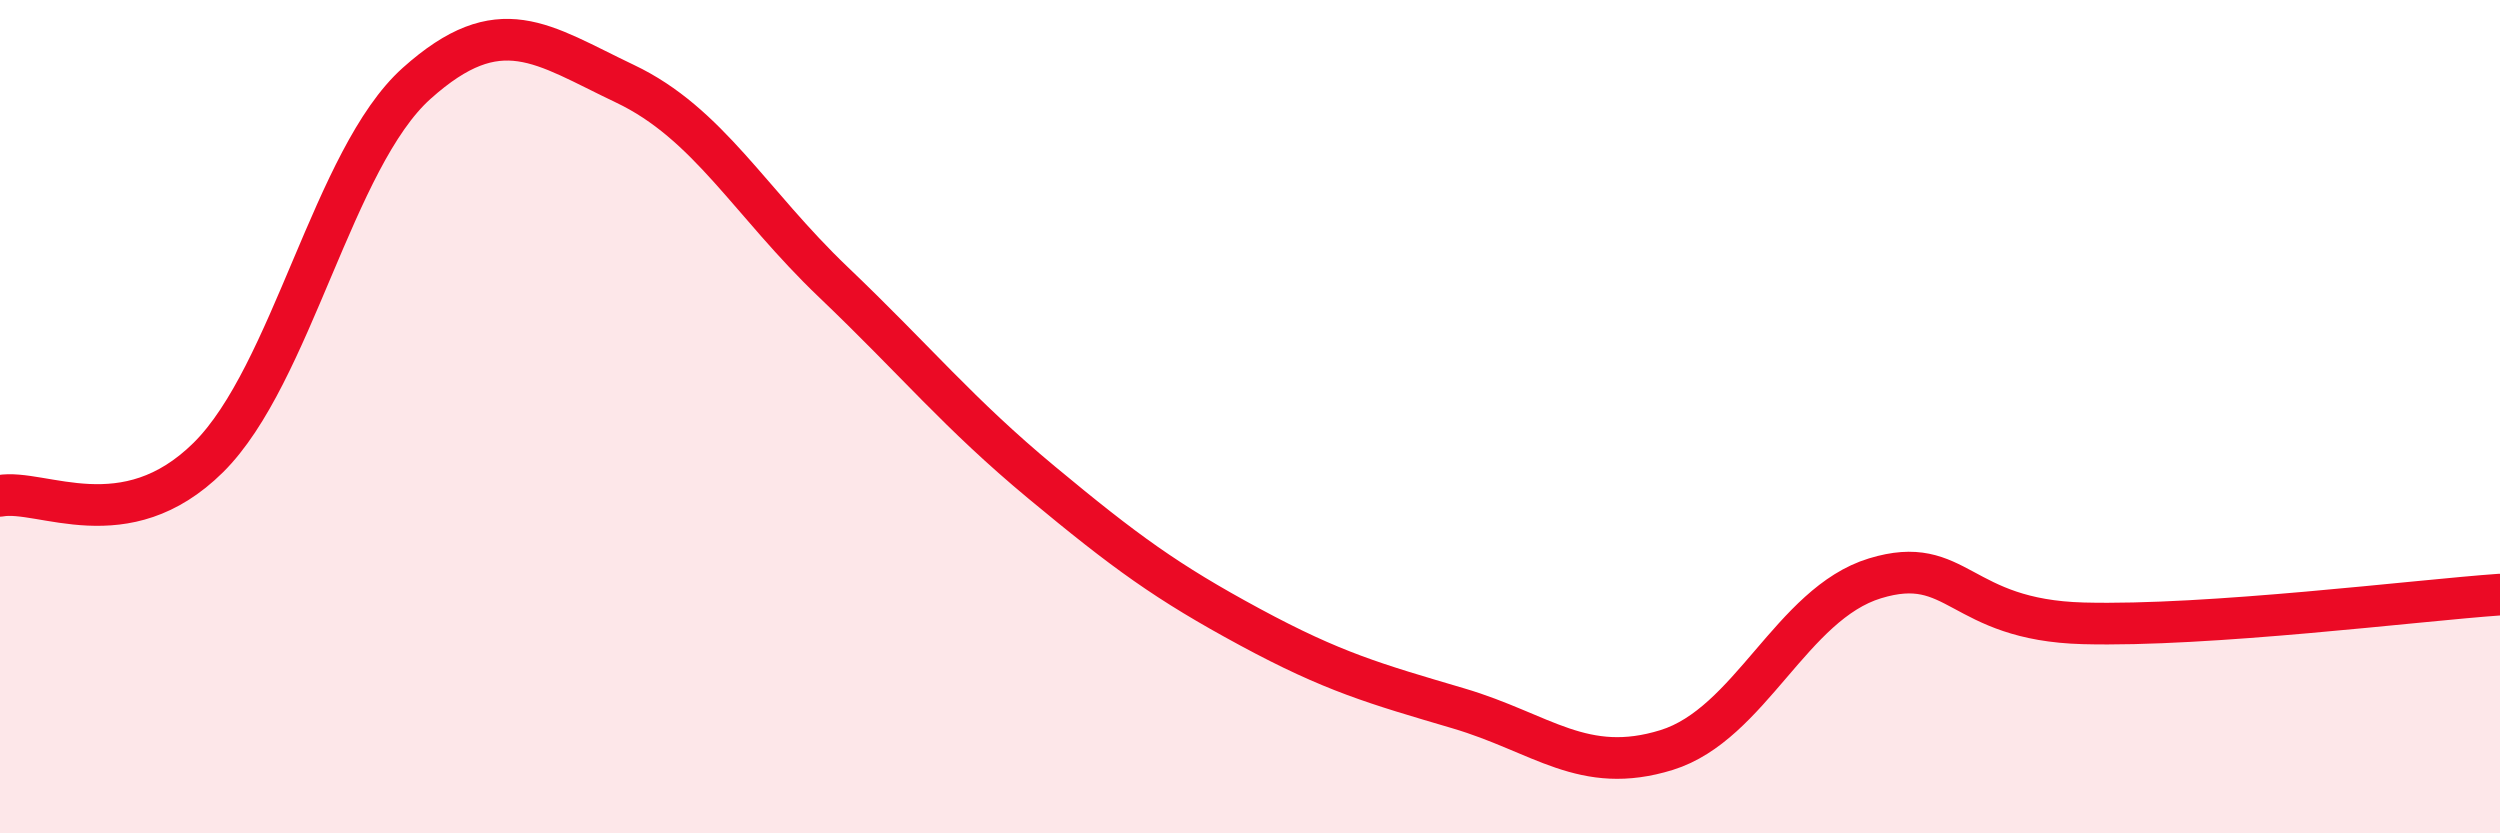 
    <svg width="60" height="20" viewBox="0 0 60 20" xmlns="http://www.w3.org/2000/svg">
      <path
        d="M 0,11.9 C 1,11.72 3,12.96 5,10.98 C 7,9 8,3.79 10,2 C 12,0.21 13,1.06 15,2.01 C 17,2.96 18,4.86 20,6.77 C 22,8.68 23,9.92 25,11.58 C 27,13.24 28,13.97 30,15.05 C 32,16.13 33,16.41 35,17 C 37,17.59 38,18.62 40,18 C 42,17.38 43,14.49 45,13.88 C 47,13.27 47,14.88 50,14.96 C 53,15.04 58,14.41 60,14.27L60 20L0 20Z"
        fill="#EB0A25"
        opacity="0.1"
        stroke-linecap="round"
        stroke-linejoin="round"
      />
      <path
        d="M 0,11.9 C 1,11.72 3,12.96 5,10.98 C 7,9 8,3.79 10,2 C 12,0.21 13,1.06 15,2.01 C 17,2.96 18,4.86 20,6.77 C 22,8.68 23,9.92 25,11.58 C 27,13.24 28,13.97 30,15.05 C 32,16.13 33,16.41 35,17 C 37,17.59 38,18.62 40,18 C 42,17.38 43,14.49 45,13.88 C 47,13.27 47,14.88 50,14.96 C 53,15.04 58,14.41 60,14.27"
        stroke="#EB0A25"
        stroke-width="1"
        fill="none"
        stroke-linecap="round"
        stroke-linejoin="round"
      />
    </svg>
  